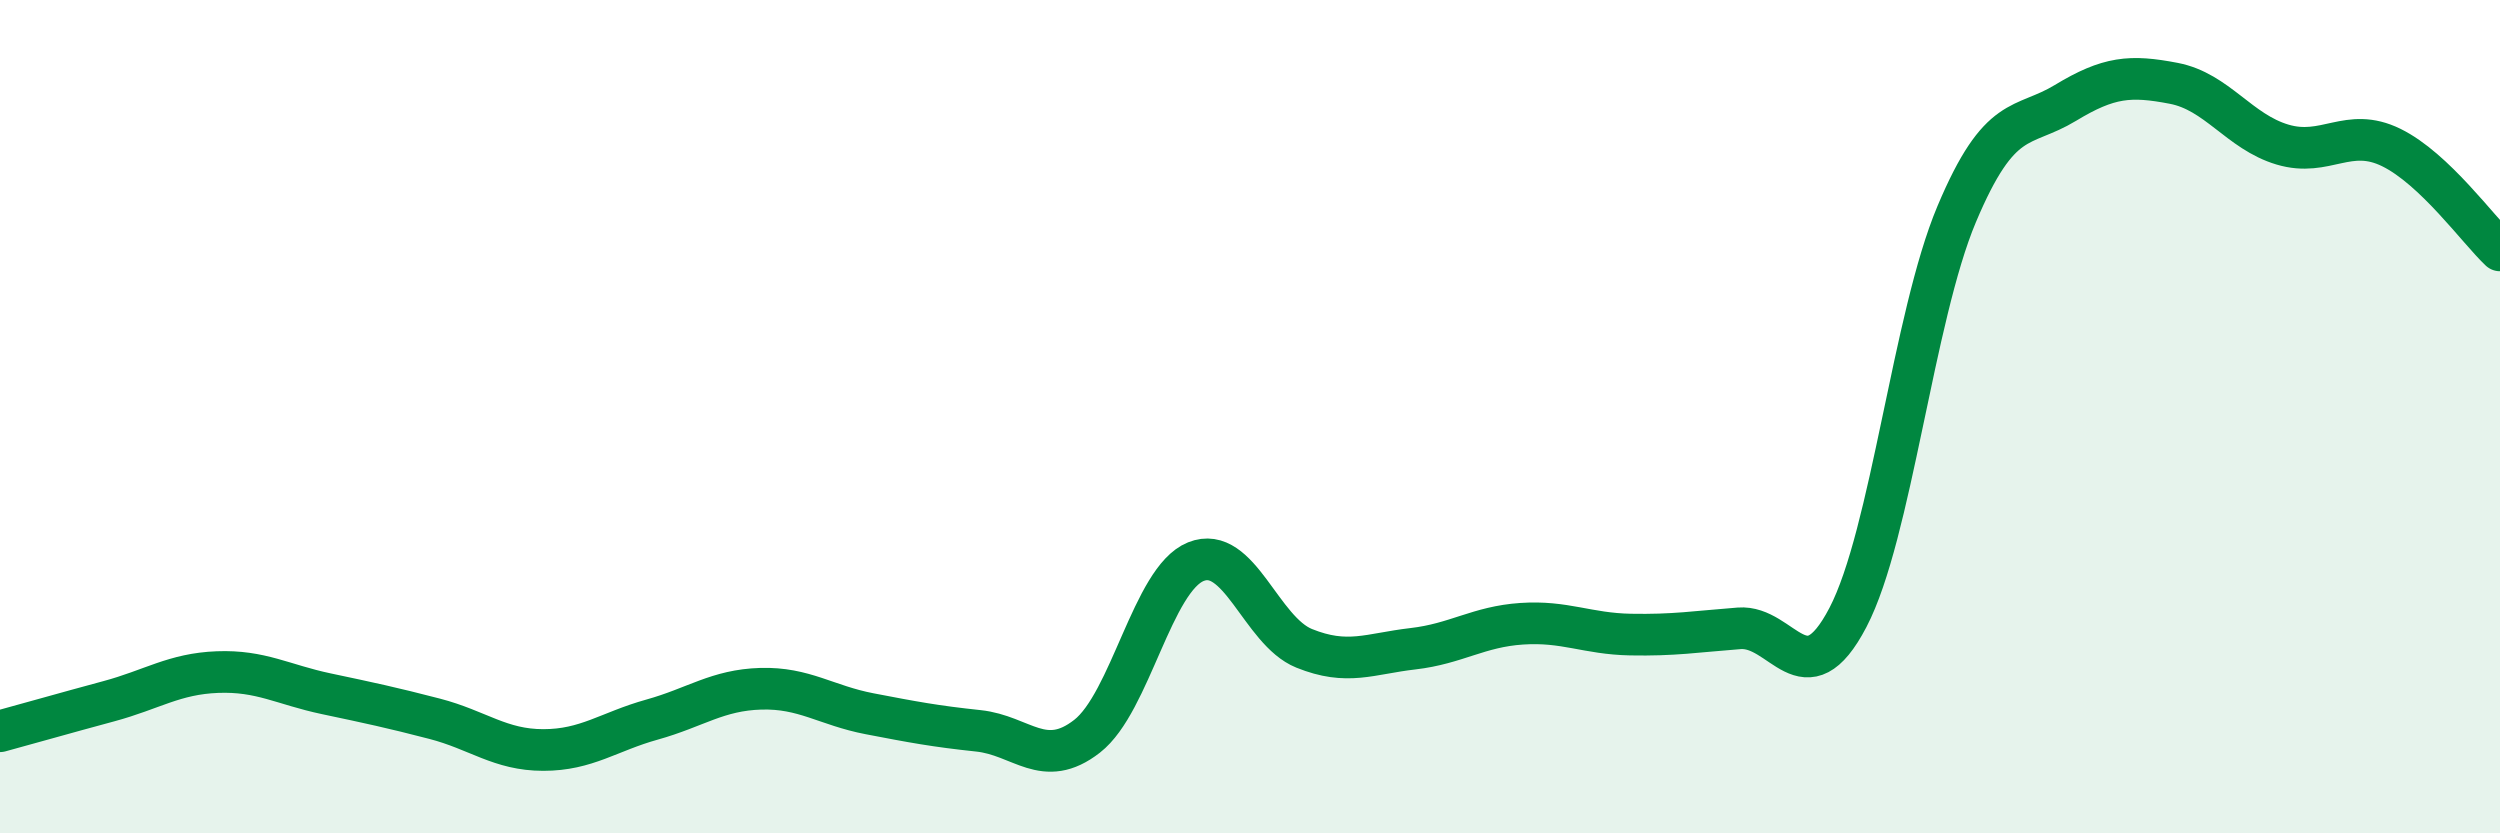 
    <svg width="60" height="20" viewBox="0 0 60 20" xmlns="http://www.w3.org/2000/svg">
      <path
        d="M 0,17.55 C 0.52,17.41 1.57,17.11 2.61,16.83 C 3.65,16.55 4.18,16.17 5.22,16.13 C 6.26,16.09 6.79,16.43 7.83,16.65 C 8.87,16.87 9.39,16.98 10.43,17.25 C 11.47,17.52 12,18 13.04,18 C 14.08,18 14.61,17.56 15.65,17.27 C 16.69,16.98 17.22,16.56 18.26,16.53 C 19.3,16.5 19.83,16.93 20.87,17.13 C 21.91,17.33 22.44,17.43 23.48,17.54 C 24.52,17.65 25.05,18.48 26.09,17.67 C 27.13,16.86 27.66,13.9 28.7,13.48 C 29.74,13.06 30.26,15.14 31.3,15.56 C 32.34,15.98 32.87,15.69 33.91,15.57 C 34.95,15.45 35.48,15.04 36.52,14.97 C 37.56,14.9 38.09,15.21 39.13,15.23 C 40.17,15.25 40.7,15.16 41.74,15.08 C 42.78,15 43.31,16.81 44.35,14.82 C 45.39,12.83 45.92,7.61 46.96,5.14 C 48,2.67 48.53,3.1 49.57,2.47 C 50.61,1.84 51.13,1.8 52.17,2 C 53.21,2.2 53.74,3.16 54.78,3.47 C 55.82,3.78 56.35,3.03 57.39,3.54 C 58.43,4.05 59.48,5.52 60,6.01L60 20L0 20Z"
        fill="#008740"
        opacity="0.1"
        stroke-linecap="round"
        stroke-linejoin="round"
      />
      <path
        d="M 0,17.55 C 0.52,17.41 1.57,17.11 2.61,16.83 C 3.65,16.55 4.18,16.17 5.22,16.13 C 6.26,16.09 6.79,16.43 7.83,16.65 C 8.87,16.87 9.39,16.98 10.43,17.25 C 11.47,17.52 12,18 13.04,18 C 14.08,18 14.61,17.56 15.65,17.27 C 16.69,16.98 17.22,16.56 18.26,16.53 C 19.3,16.5 19.83,16.93 20.87,17.13 C 21.91,17.33 22.44,17.43 23.48,17.54 C 24.52,17.65 25.05,18.48 26.09,17.67 C 27.13,16.86 27.66,13.9 28.7,13.48 C 29.74,13.06 30.26,15.14 31.3,15.56 C 32.34,15.98 32.87,15.69 33.91,15.57 C 34.95,15.45 35.48,15.04 36.52,14.97 C 37.56,14.9 38.09,15.21 39.13,15.23 C 40.17,15.25 40.7,15.16 41.74,15.08 C 42.78,15 43.31,16.81 44.35,14.82 C 45.39,12.83 45.92,7.61 46.96,5.14 C 48,2.67 48.53,3.1 49.57,2.47 C 50.61,1.84 51.13,1.8 52.17,2 C 53.21,2.2 53.74,3.16 54.78,3.47 C 55.82,3.78 56.35,3.03 57.39,3.54 C 58.43,4.05 59.48,5.52 60,6.01"
        stroke="#008740"
        stroke-width="1"
        fill="none"
        stroke-linecap="round"
        stroke-linejoin="round"
      />
    </svg>
  
